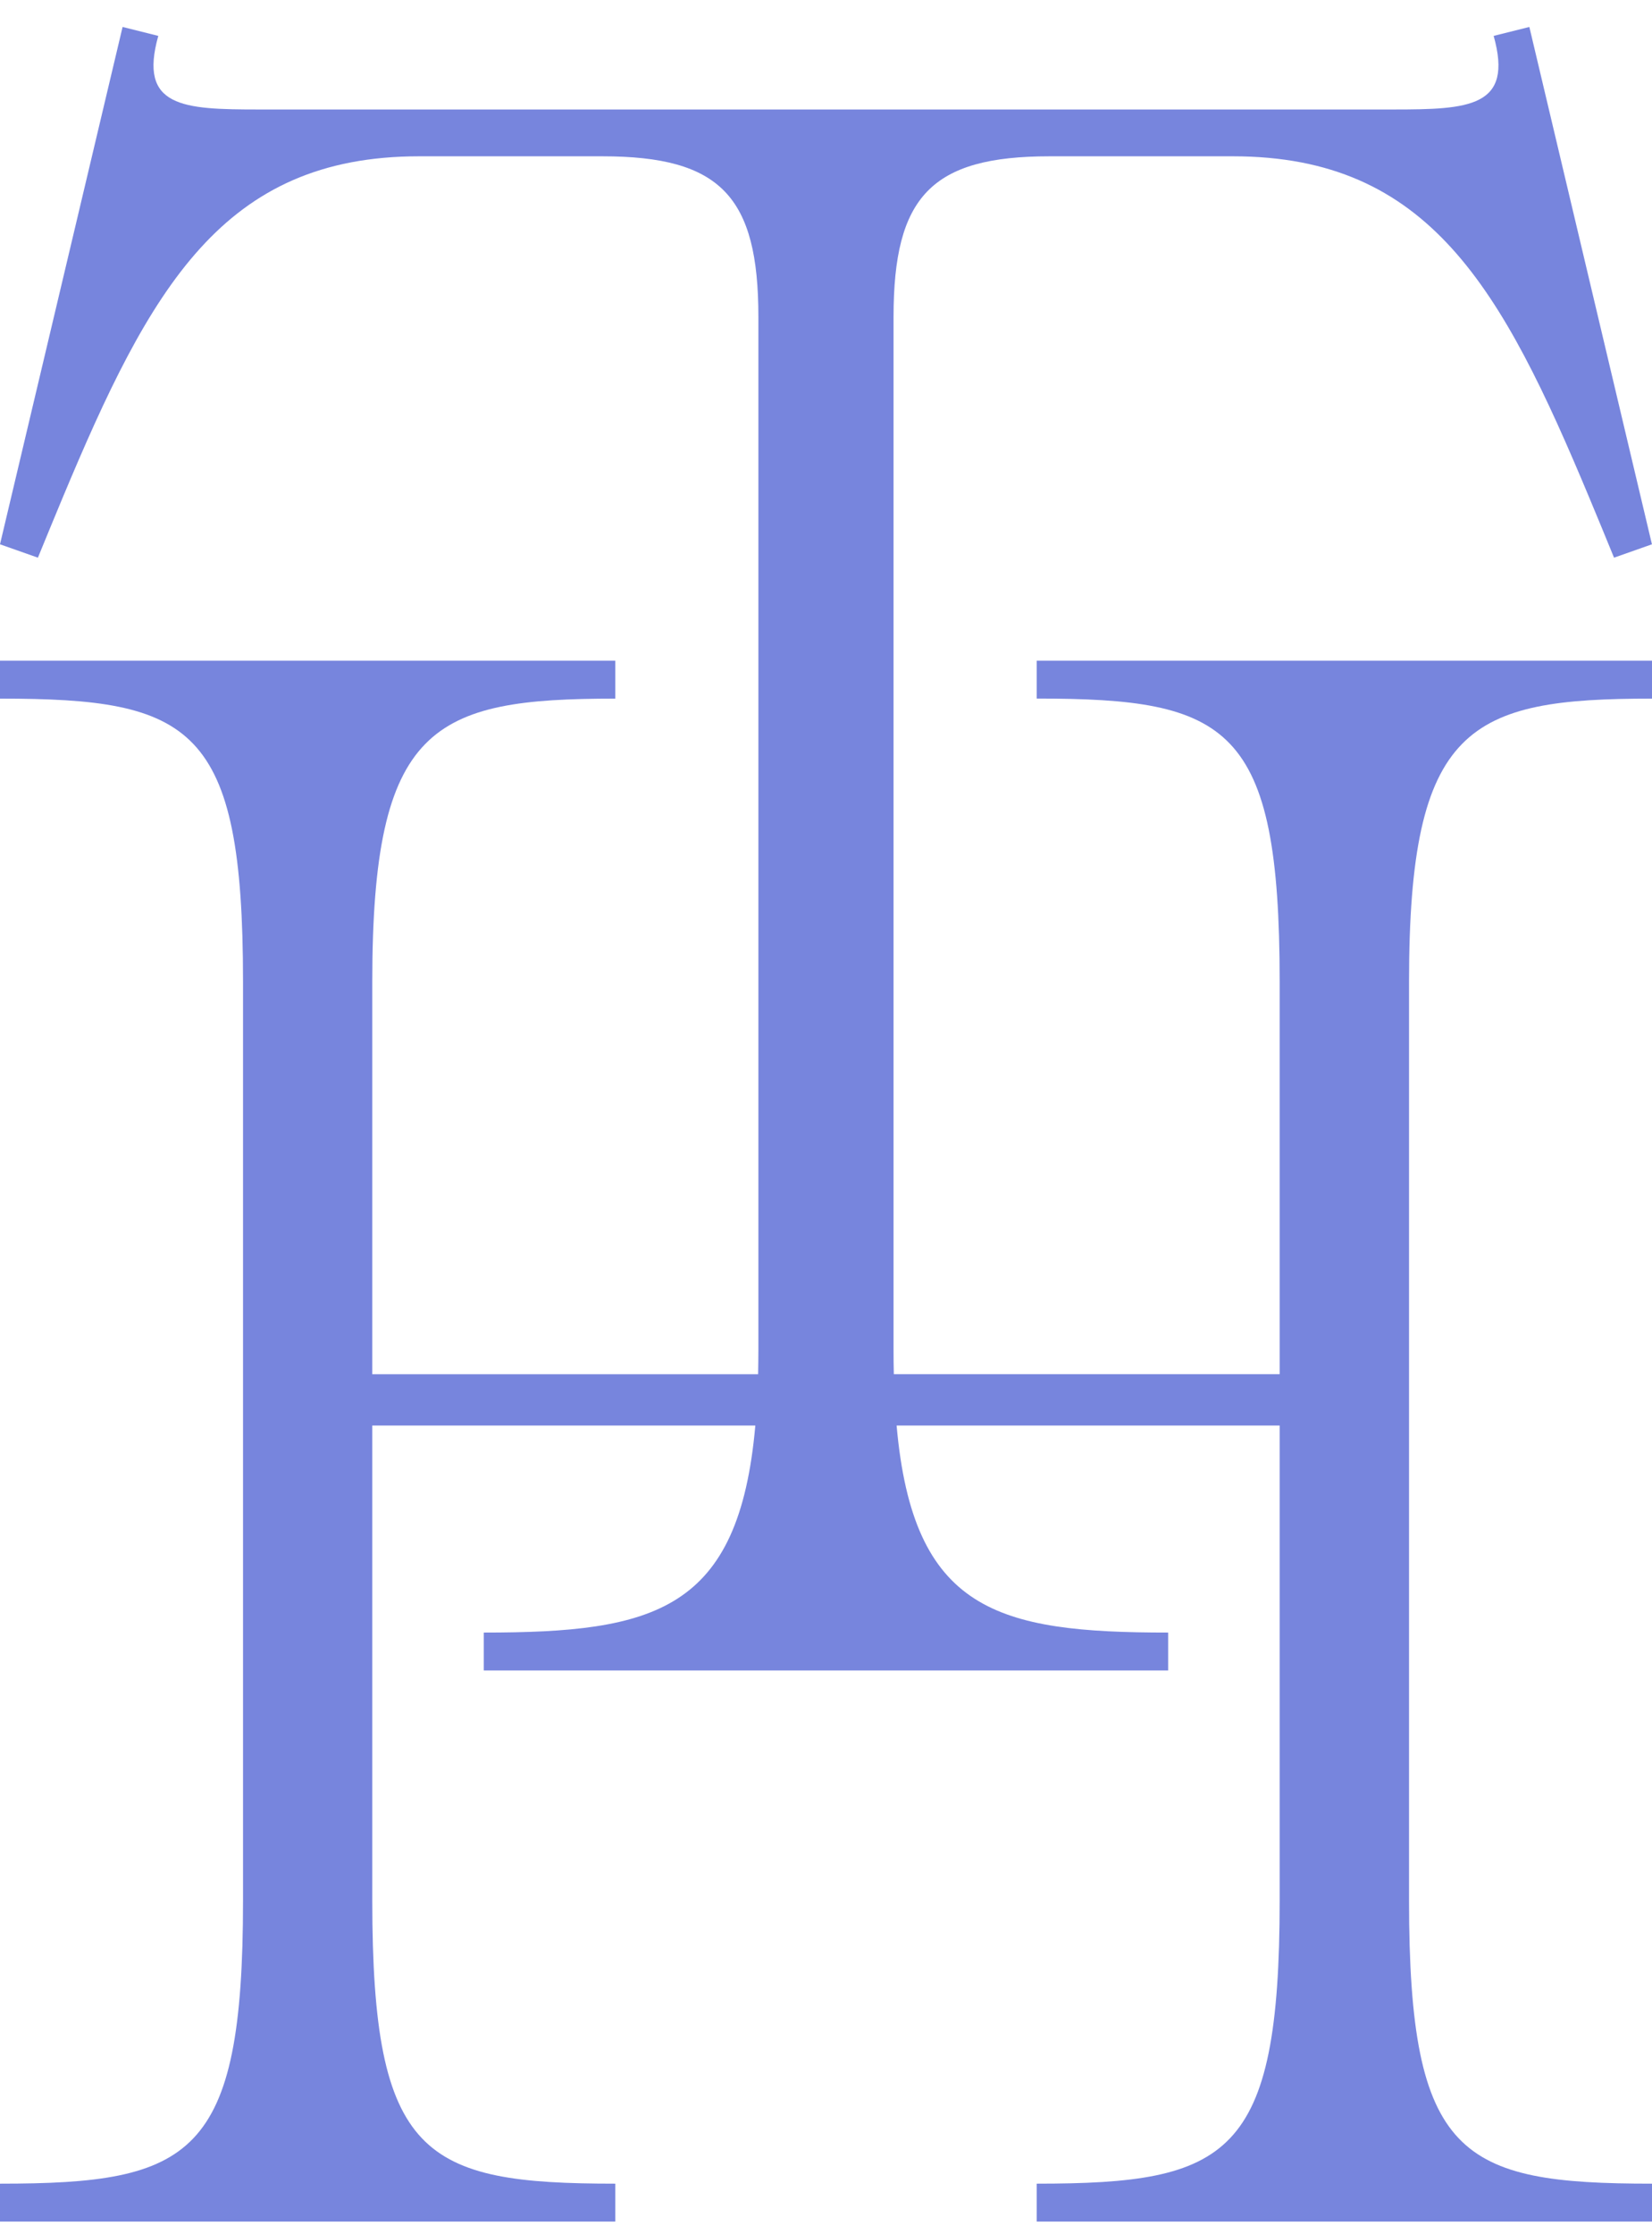 <svg width="54" height="73" viewBox="0 0 54 73" fill="none" xmlns="http://www.w3.org/2000/svg">
<path d="M33.887 22.829C40.156 22.829 41.829 23.703 41.829 32.083V44.909H29.217C29.21 44.645 29.208 44.375 29.208 44.095V10.355C29.208 6.42 30.447 5.108 34.31 5.108H40.299C46.711 5.108 49.086 9.402 51.961 16.291C52.222 16.917 52.487 17.557 52.759 18.225L53.998 17.788L49.991 0.881L48.824 1.173C49.479 3.504 48.023 3.578 45.544 3.578H8.454C5.977 3.578 4.519 3.506 5.174 1.173L4.007 0.881L0 17.788L1.239 18.225C1.513 17.557 1.776 16.917 2.037 16.291C4.915 9.402 7.287 5.108 13.699 5.108H19.688C23.552 5.108 24.79 6.42 24.79 10.355V44.097C24.79 44.377 24.785 44.647 24.781 44.911H12.169V32.085C12.169 23.703 14.136 22.831 20.113 22.831V21.592H0V22.831C6.268 22.831 7.944 23.706 7.944 32.085V62.109C7.944 70.488 6.268 71.363 0 71.363V72.602H20.113V71.363C13.845 71.363 12.169 70.488 12.169 62.109V46.587H24.69C24.152 52.654 21.395 53.353 15.814 53.353V54.592H38.184V53.353C32.603 53.353 29.846 52.654 29.308 46.587H41.829V62.109C41.829 70.488 40.153 71.363 33.887 71.363V72.602H54V71.363C47.732 71.363 46.058 70.488 46.058 62.109V32.085C46.058 23.703 48.026 22.831 54 22.831V21.592H33.887V22.831V22.829Z" fill="#7785DD"/>
</svg>
